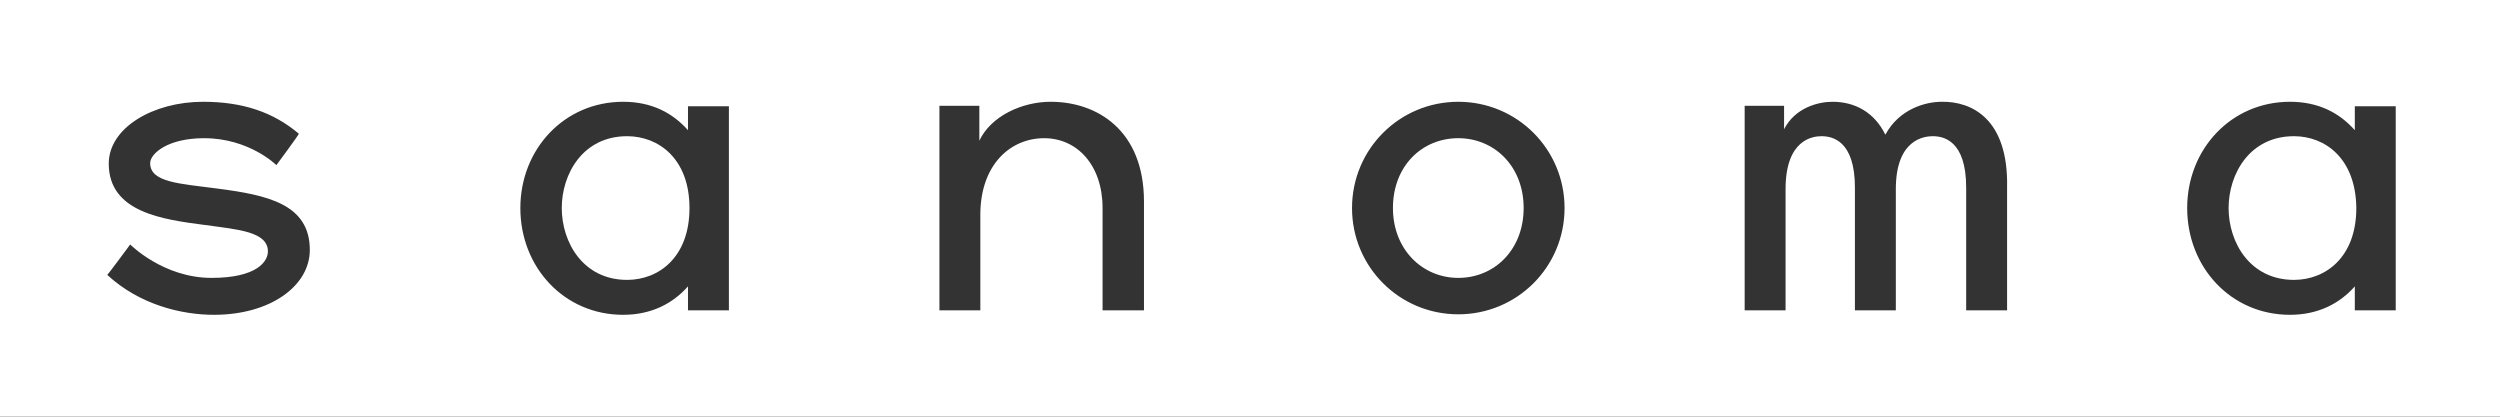 <svg enable-background="new 0 0 501.1 83.5" viewBox="0 0 501.1 83.5" xmlns="http://www.w3.org/2000/svg"><rect x="0" y="0" width="501.1" height="83.5" fill="#333333" stroke="none"/><g fill="#fff"><path d="m459.8 27.3c-8.9 0-13.1 7.6-13.1 14.4 0 6.9 4.3 14.4 13.1 14.4 6.3 0 12.5-4.5 12.5-14.4-.1-9.9-6.2-14.4-12.5-14.4z"/><path d="m292.3 27.7c-7.3 0-13.1 5.6-13.1 14 0 8.3 5.9 14 13.1 14 7.3 0 13.1-5.7 13.1-14 0-8.4-5.9-14-13.1-14z"/><path d="m125.7 27.3c-8.9 0-13.1 7.6-13.1 14.4 0 6.9 4.3 14.4 13.1 14.4 6.3 0 12.5-4.5 12.5-14.4s-6.2-14.4-12.5-14.4z"/><path d="m0 0v83.5h501.1v-83.5zm42.9 63.1c-6.5 0-14.9-2-21.4-8 .1 0 4.6-6.1 4.6-6.1s6.6 6.7 16.3 6.7c9.1 0 11.3-3.3 11.3-5.3 0-4-6.1-4.4-12.6-5.3-8.4-1.1-19.3-2.5-19.3-12.3 0-7.2 8.9-12.4 18.9-12.4 8 0 14.1 2.1 19.2 6.4.1.1-4.5 6.3-4.5 6.3s-5.4-5.4-14.5-5.4c-7.3 0-10.8 3.1-10.8 5 0 3.9 6 4.1 13.5 5.1 10 1.3 18.5 3.1 18.5 12.3 0 7.2-7.9 13-19.2 13zm103.2-.9h-8.2v-4.8c-3 3.4-7.3 5.7-13 5.7-11.8 0-20.6-9.5-20.6-21.4 0-11.8 8.8-21.3 20.6-21.3 5.7 0 9.9 2.2 13 5.7v-4.8h8.2zm83.2 0h-8.3v-20.5c0-8.6-5.1-14-11.7-14-6.8 0-12.7 5.3-12.8 15.1v19.4h-8.2v-41h8v7c2.3-4.9 8.5-7.8 14.3-7.8 9.3 0 18.7 5.7 18.7 20zm63 .8c-11.8 0-21.3-9.5-21.3-21.3s9.5-21.3 21.3-21.3 21.3 9.5 21.3 21.3-9.5 21.3-21.3 21.3zm110-25.4v24.6h-8.2v-24.6c0-9.5-4.6-10.3-6.7-10.3-1.7 0-7.4.6-7.4 10.6v24.3h-8.2v-24.6c0-9.5-4.6-10.3-6.7-10.3-1.7 0-7.2.6-7.2 10.6v24.3h-8.2v-41h7.9v4.7c2.2-4.3 6.8-5.5 9.7-5.5 4.5 0 8.4 2.1 10.6 6.6 2.8-5.2 8.1-6.6 11.3-6.6 6-.1 13.4 3.4 13.1 17.2zm77.9 24.6h-8.2v-4.8c-3 3.4-7.3 5.7-13 5.7-11.8 0-20.6-9.5-20.6-21.4 0-11.8 8.8-21.3 20.6-21.3 5.7 0 9.9 2.2 13 5.7v-4.8h8.2z"/></g></svg>